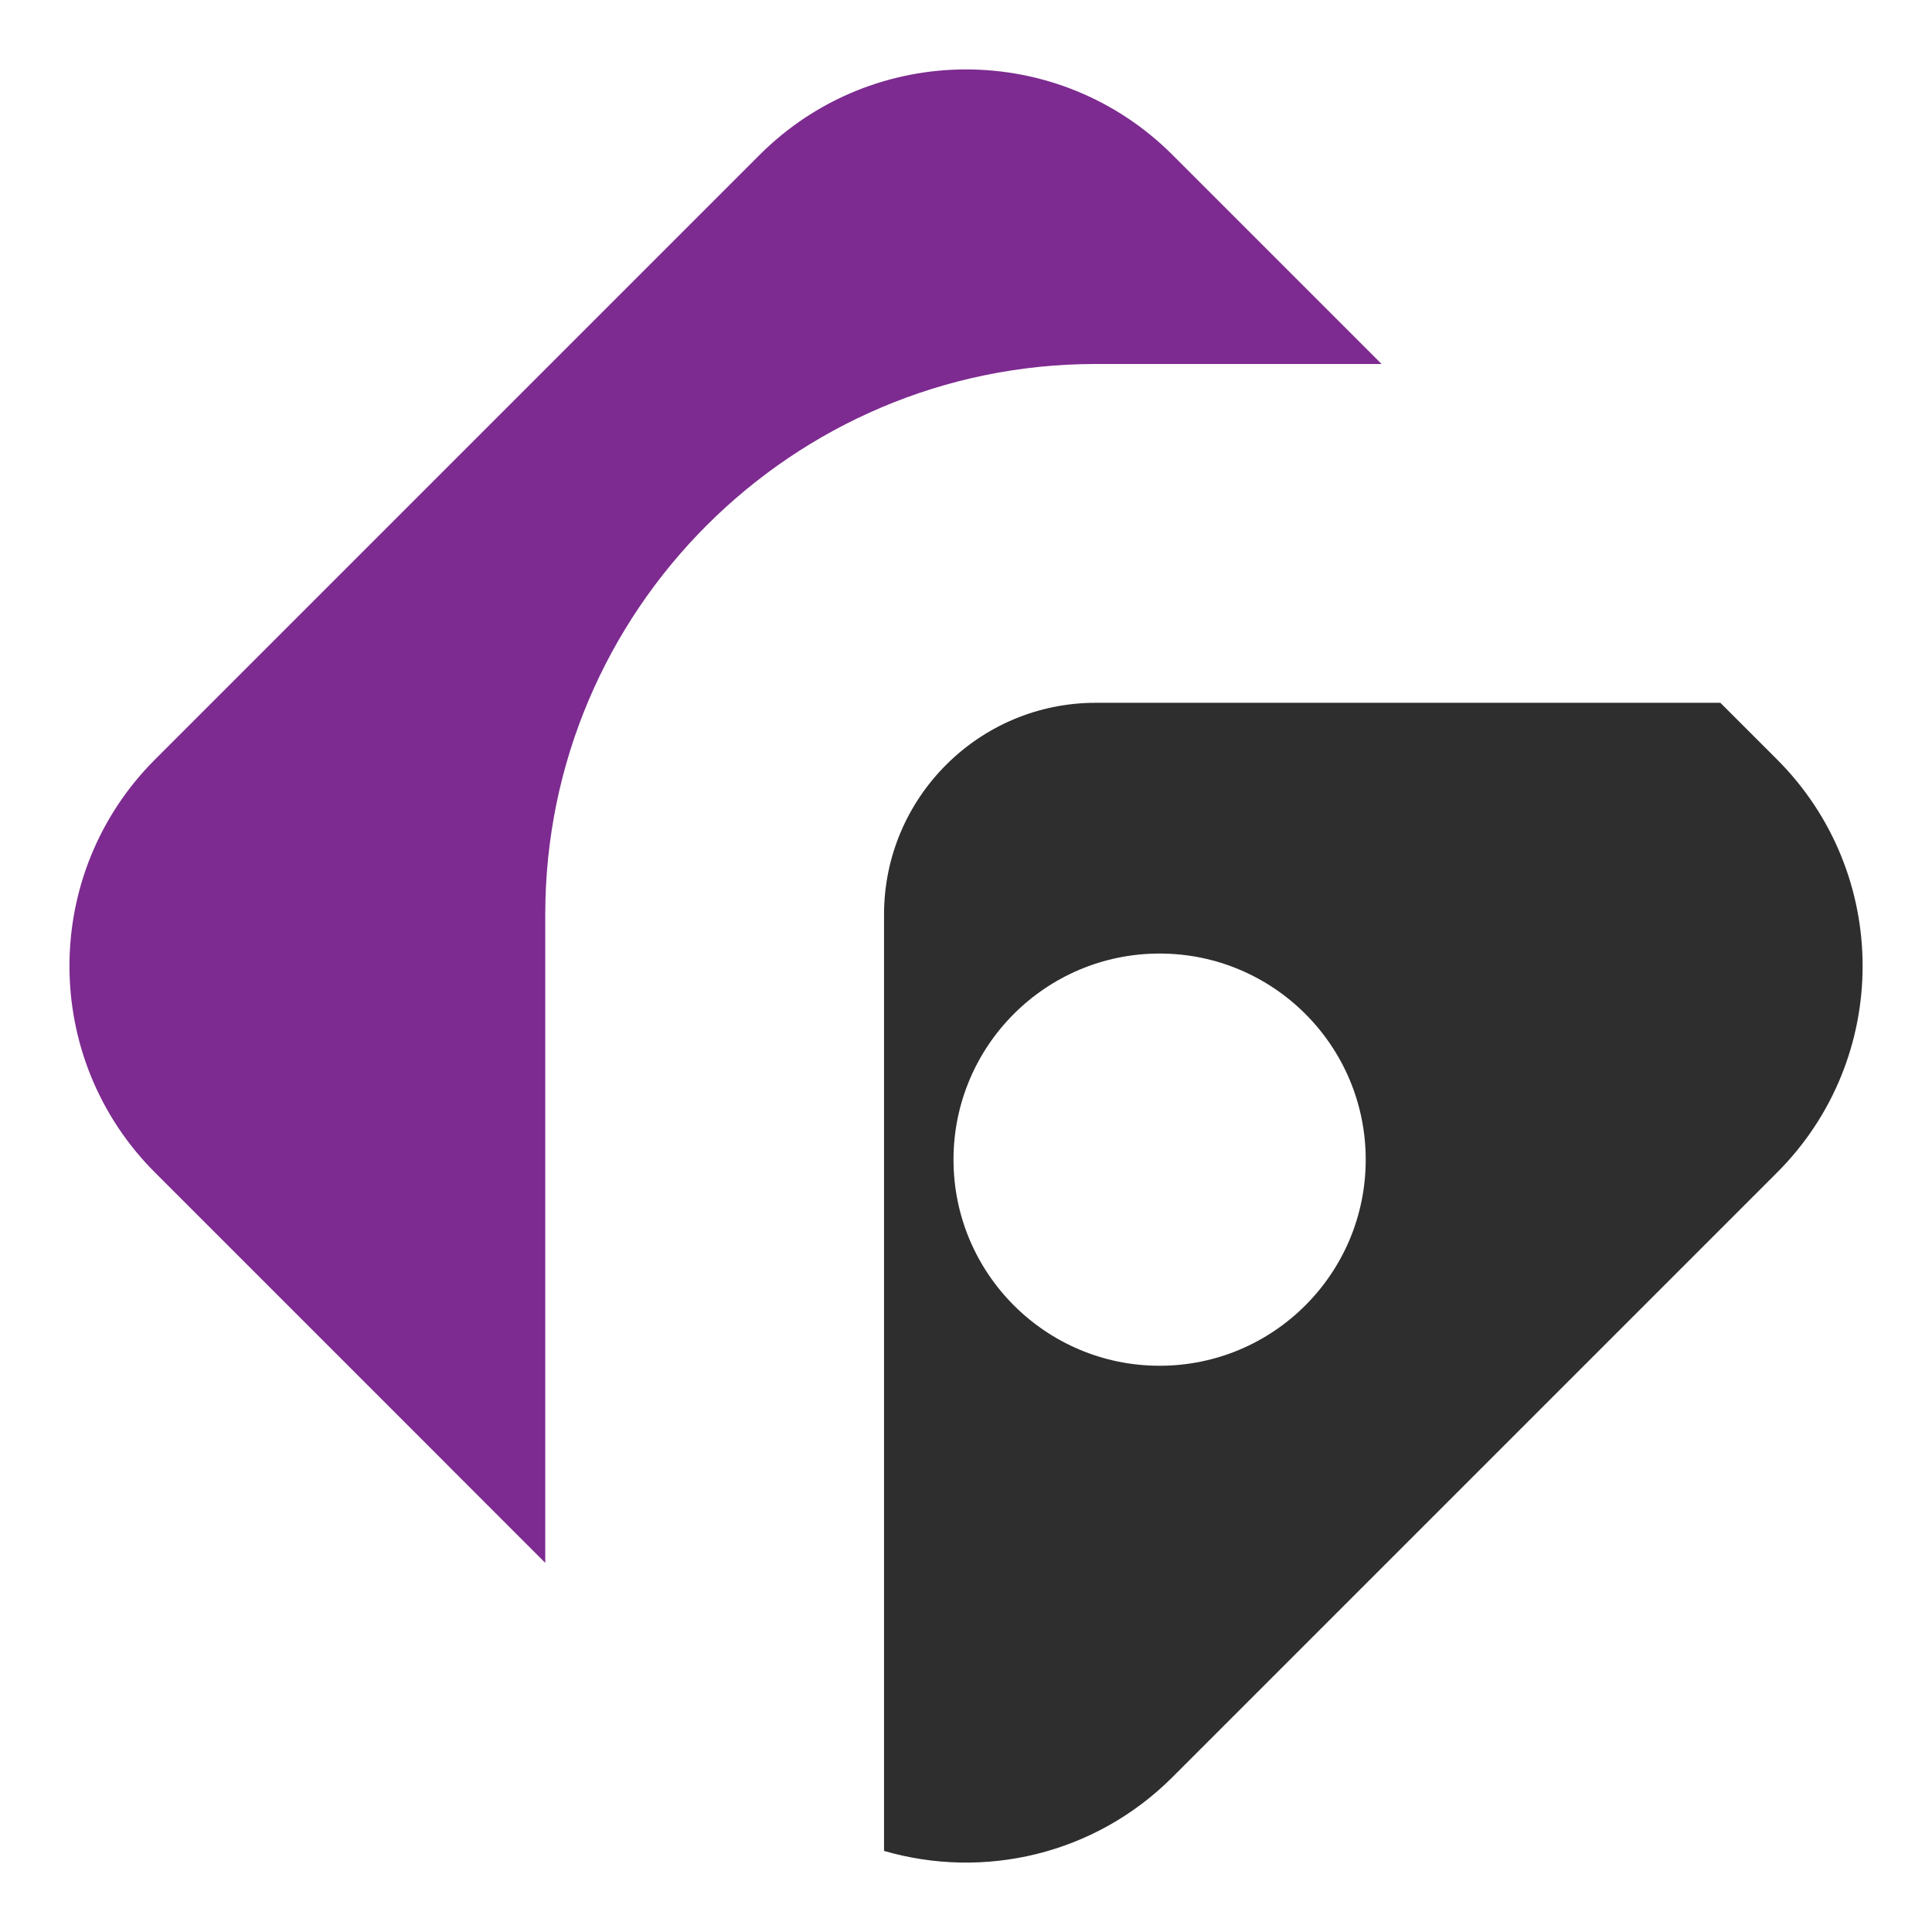 <?xml version="1.0" encoding="utf-8"?>
<!-- Generator: Adobe Illustrator 27.9.0, SVG Export Plug-In . SVG Version: 6.00 Build 0)  -->
<svg version="1.1" id="Layer_1" xmlns="http://www.w3.org/2000/svg" xmlns:xlink="http://www.w3.org/1999/xlink" x="0px" y="0px"
	 viewBox="0 0 512 512" style="enable-background:new 0 0 512 512;" xml:space="preserve">
<style type="text/css">
	.st0{fill:#2E2E2E;}
	.st1{fill:#7D2B90;}
</style>
<g>
	<path class="st0" d="M234.28,242.34v248.17c26.25,7.65,55.76,1.13,76.46-19.57l160.2-160.2c30.23-30.23,30.23-79.24,0-109.47
		l-15.02-15.02H290.38C259.44,186.24,234.28,211.41,234.28,242.34z M361.93,307.32c0,30.16-24.45,54.62-54.62,54.62
		c-30.16,0-54.62-24.45-54.62-54.62c0-30.16,24.45-54.62,54.62-54.62C337.48,252.71,361.93,277.16,361.93,307.32z"/>
	<path class="st1" d="M290.38,96.46h75.76l-55.39-55.39c-30.23-30.23-79.24-30.23-109.47,0l-160.2,160.2
		c-30.23,30.23-30.23,79.24,0,109.47L144.5,414.17V242.34C144.5,161.9,209.94,96.46,290.38,96.46z"/>
</g>
</svg>
